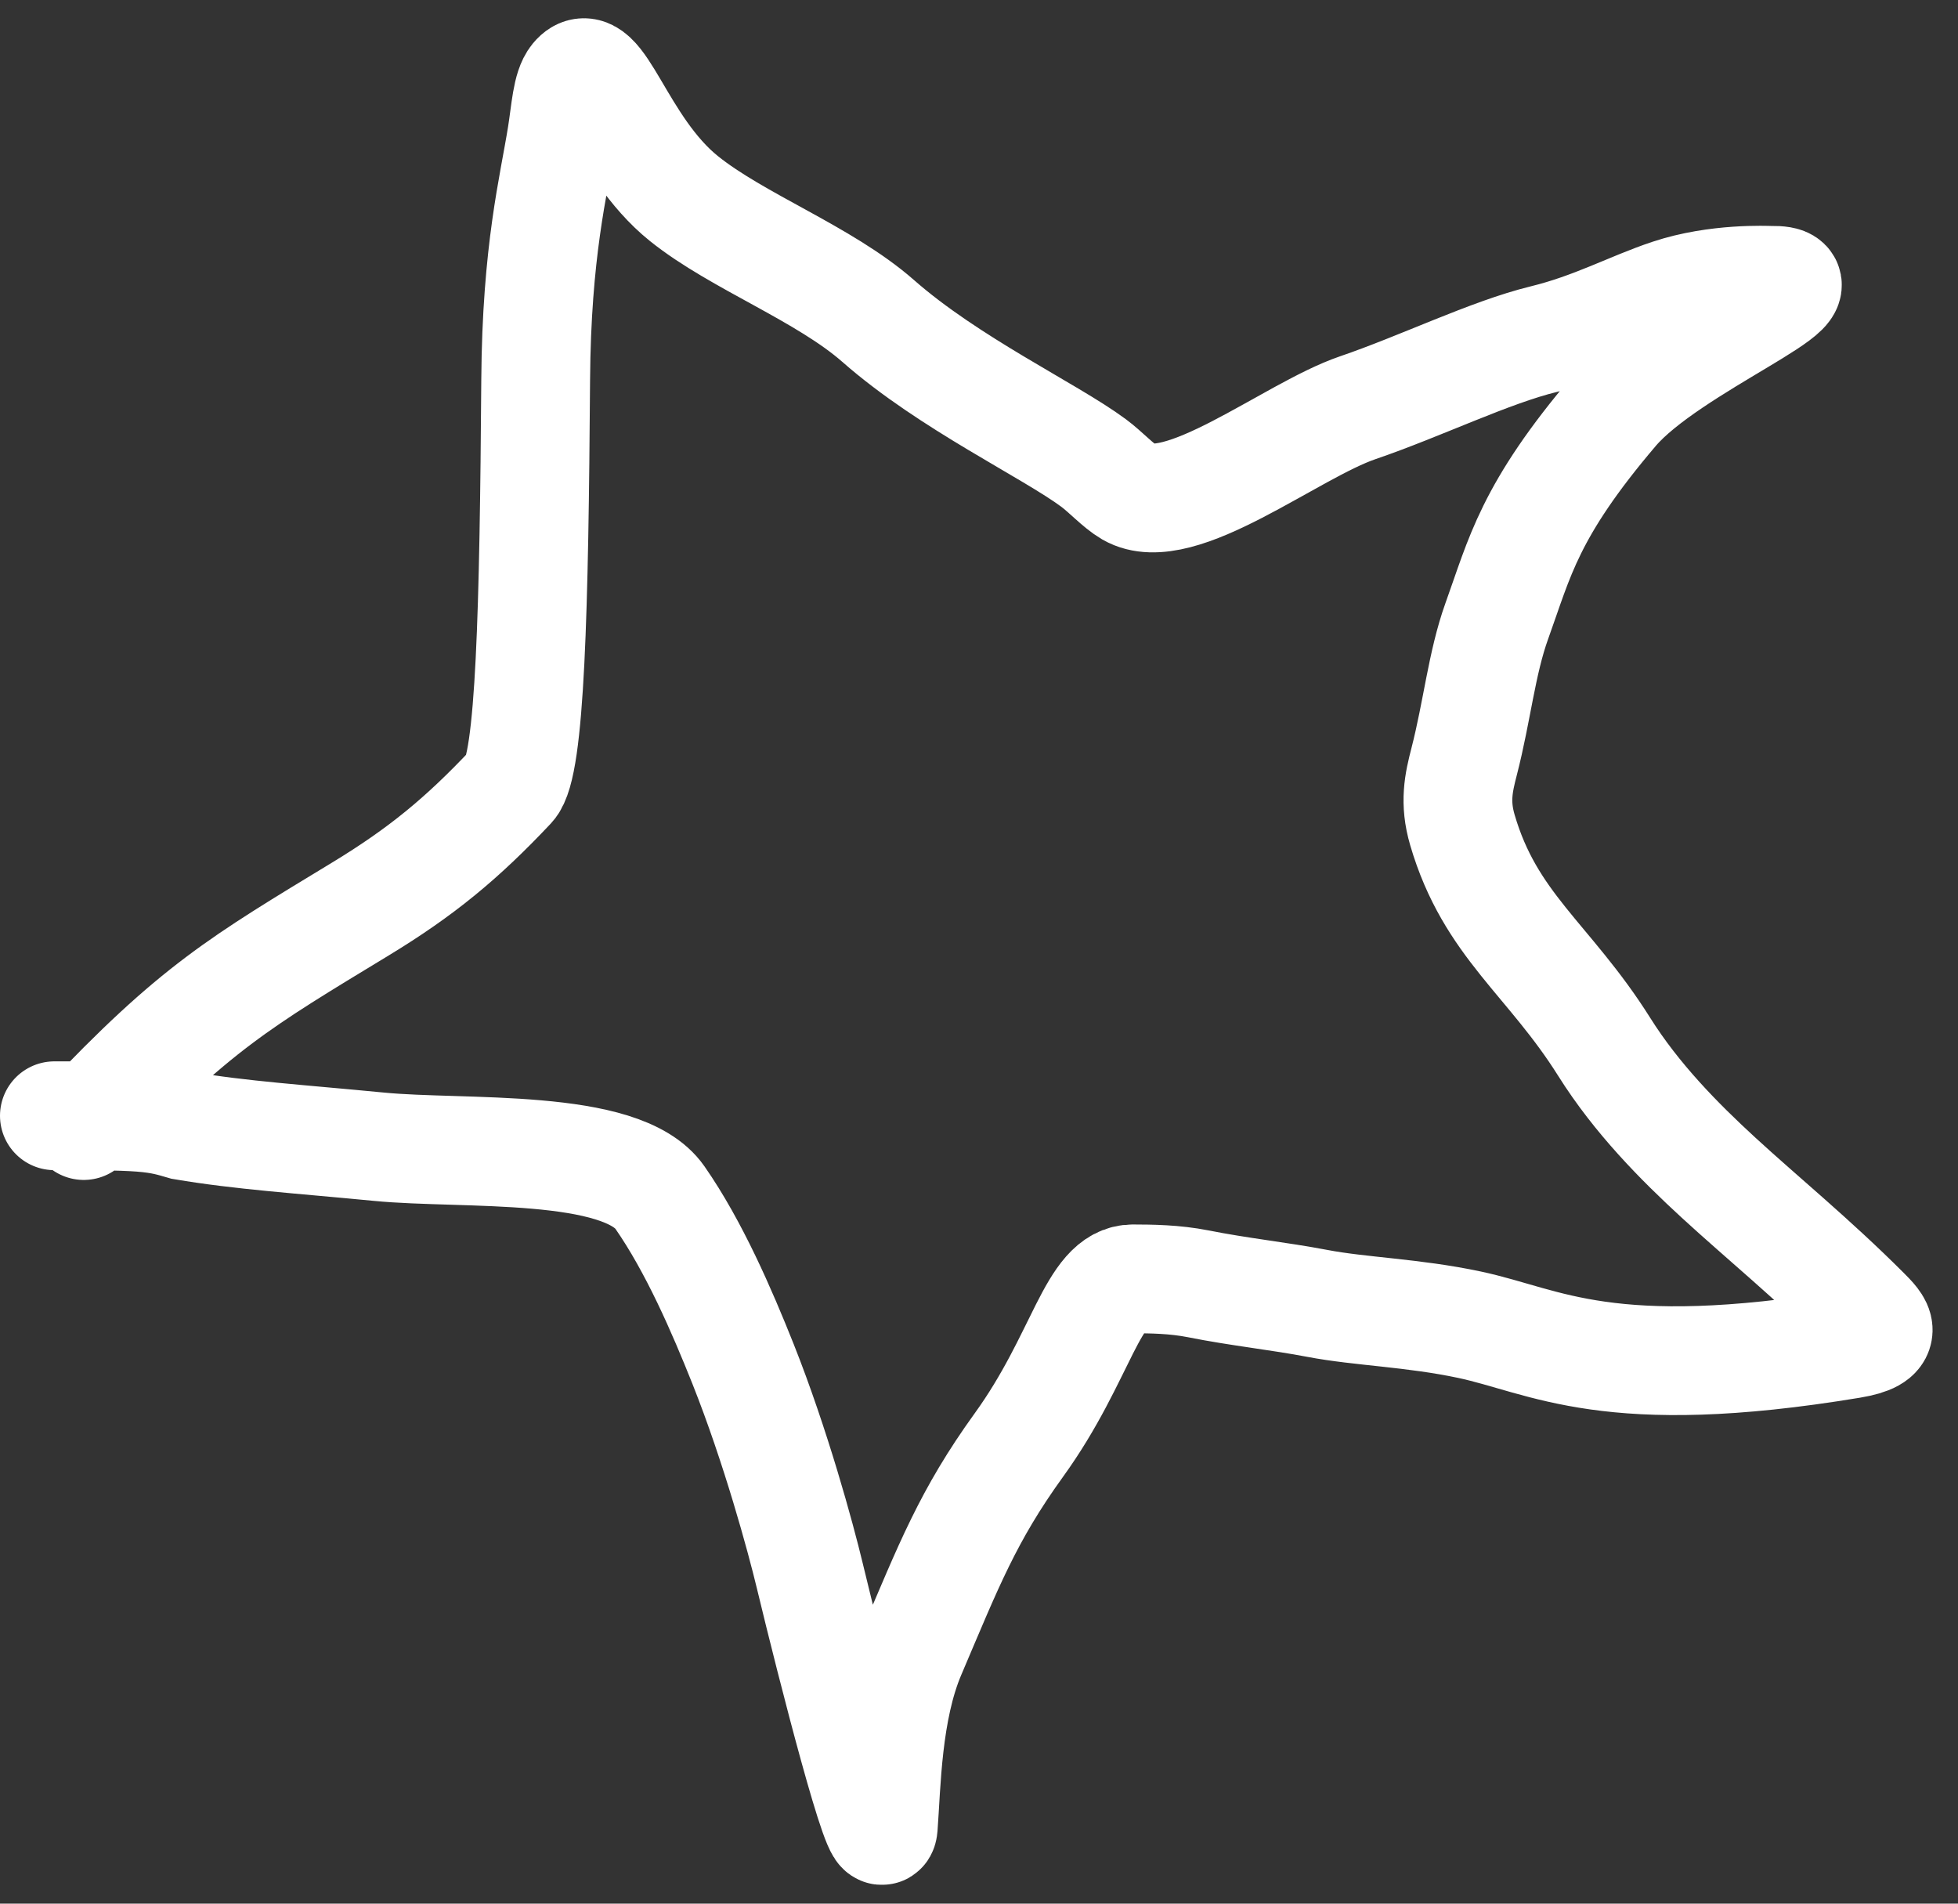 <?xml version="1.0" encoding="UTF-8"?> <svg xmlns="http://www.w3.org/2000/svg" width="36" height="35" viewBox="0 0 36 35" fill="none"><rect x="0" y="0" width="36" height="35" fill="#333333" stroke="none"/><path d="M1.54 20.694C3.578 18.536 4.416 18.055 6.631 16.71C7.751 16.029 8.495 15.416 9.397 14.458C9.751 14.082 9.82 11.181 9.849 6.983C9.866 4.607 10.18 3.422 10.329 2.487C10.4 2.044 10.419 1.616 10.569 1.435C11.015 0.895 11.379 2.691 12.575 3.651C13.559 4.441 15.155 5.031 16.146 5.901C17.451 7.048 19.295 7.911 20.106 8.512C20.329 8.677 20.555 8.929 20.766 9.052C21.686 9.584 23.73 7.918 24.965 7.496C26.135 7.096 27.391 6.478 28.386 6.235C29.302 6.011 29.975 5.635 30.696 5.395C31.566 5.105 32.497 5.155 32.559 5.154C33.845 5.135 30.703 6.352 29.684 7.548C28.115 9.39 27.942 10.251 27.52 11.419C27.242 12.193 27.16 13.069 26.92 14.001C26.818 14.395 26.739 14.752 26.888 15.26C27.4 17.01 28.478 17.63 29.495 19.247C30.092 20.197 30.875 20.989 31.596 21.651C32.409 22.398 33.334 23.149 34.295 24.11C34.536 24.351 34.774 24.589 34.035 24.711C29.563 25.452 28.424 24.654 27.015 24.355C25.978 24.135 25.004 24.114 24.222 23.964C23.508 23.828 22.783 23.754 22.032 23.604C21.592 23.517 21.161 23.514 20.832 23.513C20.082 23.511 19.903 24.949 18.734 26.567C17.794 27.868 17.441 28.79 16.752 30.407C16.309 31.449 16.299 32.807 16.24 33.589C16.195 34.181 15.284 30.615 14.89 28.976C14.718 28.26 14.262 26.587 13.662 25.078C13.274 24.104 12.761 22.919 12.133 22.017C11.427 21.004 8.517 21.234 6.974 21.084C5.506 20.942 4.427 20.874 3.373 20.695C3.162 20.634 2.984 20.575 2.595 20.544C2.206 20.514 1.612 20.514 1 20.514" stroke="white" stroke-width="2" stroke-linecap="round"></path></svg> 